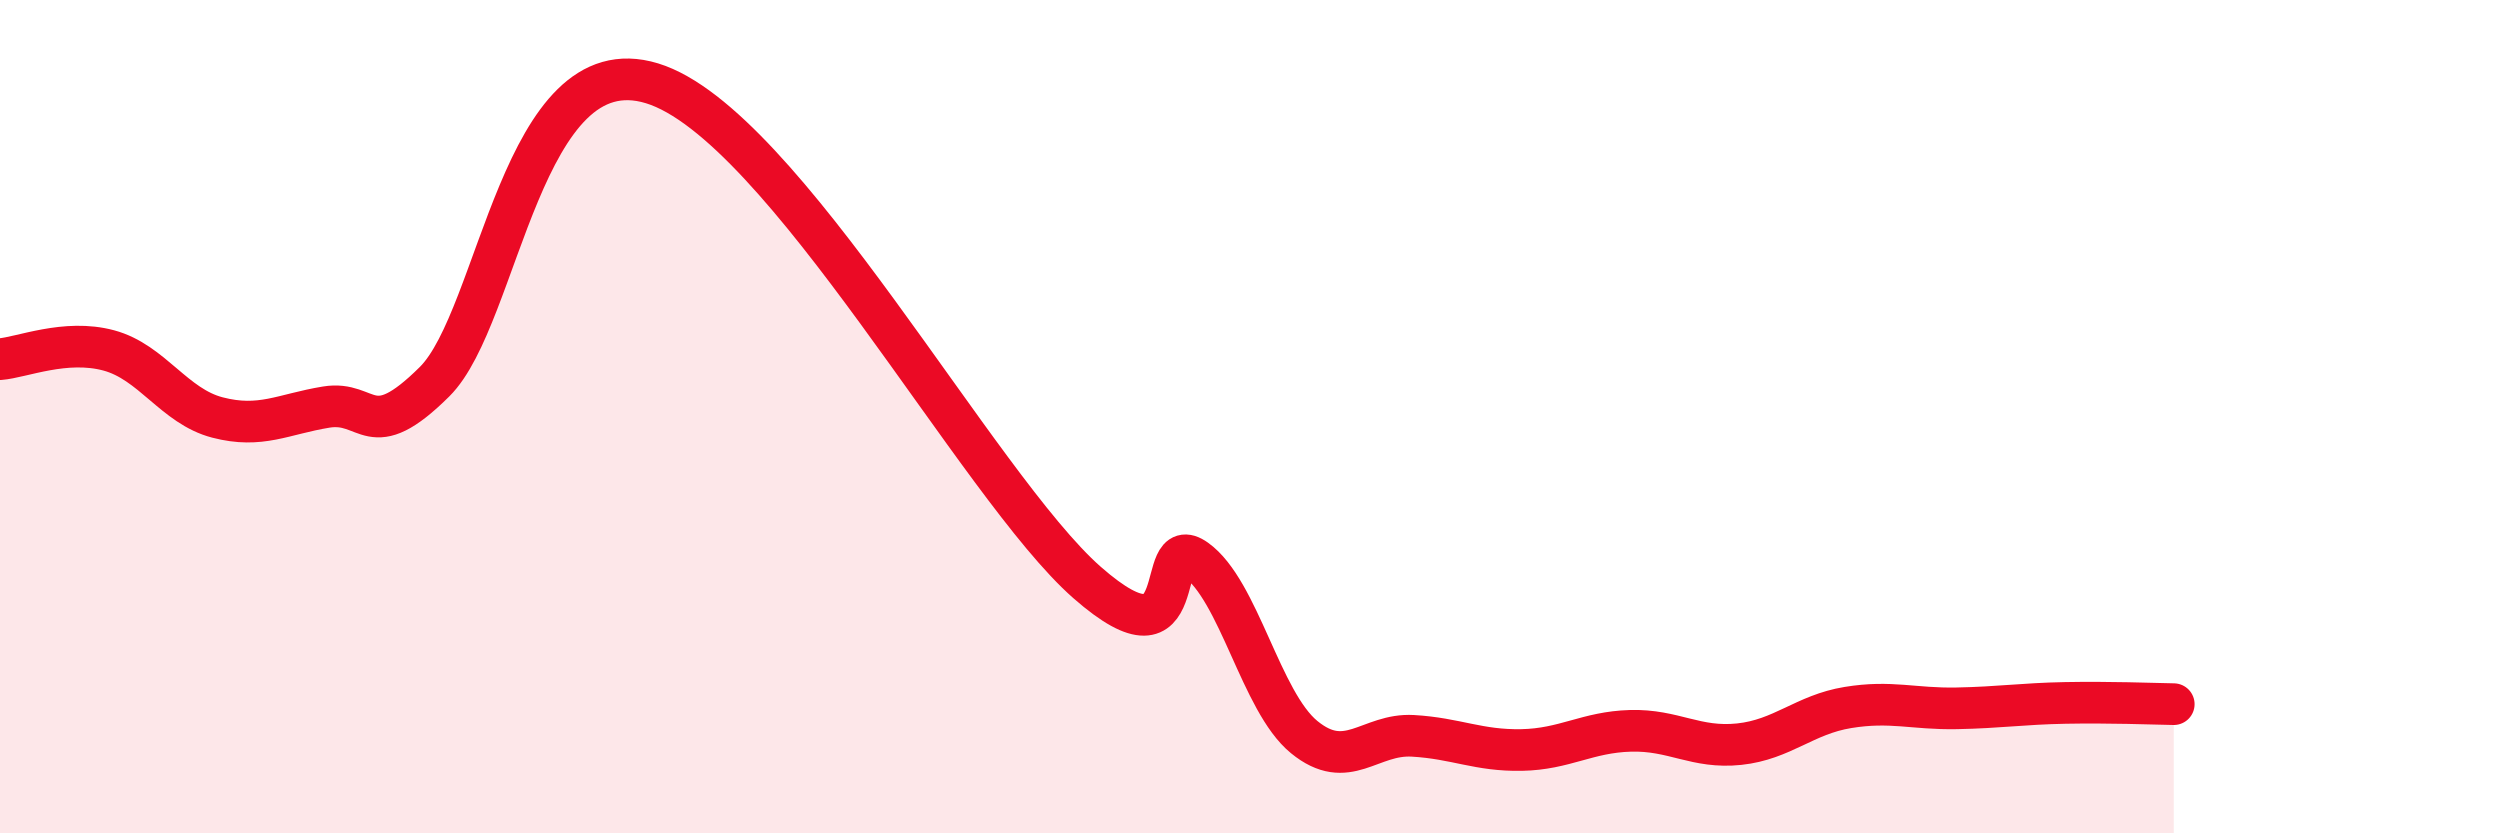 
    <svg width="60" height="20" viewBox="0 0 60 20" xmlns="http://www.w3.org/2000/svg">
      <path
        d="M 0,8.62 C 0.52,8.58 1.57,8.13 2.61,8.41 C 3.65,8.69 4.18,9.75 5.22,10.02 C 6.26,10.29 6.79,9.94 7.83,9.77 C 8.87,9.6 8.87,10.71 10.43,9.16 C 11.99,7.61 12.52,1.04 15.65,2 C 18.78,2.96 23.48,11.69 26.09,13.98 C 28.7,16.27 27.66,12.69 28.7,13.43 C 29.74,14.17 30.26,16.84 31.3,17.69 C 32.34,18.54 32.87,17.6 33.91,17.66 C 34.95,17.72 35.48,18.02 36.52,18 C 37.56,17.98 38.09,17.57 39.13,17.54 C 40.17,17.51 40.7,17.97 41.74,17.86 C 42.78,17.75 43.31,17.15 44.35,16.98 C 45.39,16.81 45.92,17.02 46.96,17 C 48,16.98 48.53,16.89 49.57,16.87 C 50.61,16.85 51.65,16.89 52.17,16.9L52.17 20L0 20Z"
        fill="#EB0A25"
        opacity="0.1"
        stroke-linecap="round"
        stroke-linejoin="round"
      />
      <path
        d="M 0,8.62 C 0.52,8.58 1.57,8.13 2.61,8.41 C 3.65,8.69 4.18,9.75 5.22,10.02 C 6.26,10.29 6.79,9.94 7.83,9.77 C 8.87,9.6 8.87,10.71 10.43,9.16 C 11.99,7.61 12.52,1.04 15.65,2 C 18.78,2.96 23.48,11.69 26.09,13.98 C 28.7,16.27 27.66,12.69 28.7,13.43 C 29.74,14.17 30.26,16.84 31.3,17.69 C 32.34,18.54 32.87,17.6 33.91,17.66 C 34.95,17.72 35.48,18.02 36.52,18 C 37.56,17.98 38.09,17.57 39.13,17.54 C 40.17,17.51 40.7,17.97 41.74,17.86 C 42.78,17.75 43.31,17.15 44.35,16.98 C 45.39,16.81 45.92,17.02 46.96,17 C 48,16.98 48.53,16.89 49.57,16.87 C 50.61,16.85 51.65,16.89 52.17,16.9"
        stroke="#EB0A25"
        stroke-width="1"
        fill="none"
        stroke-linecap="round"
        stroke-linejoin="round"
      />
    </svg>
  